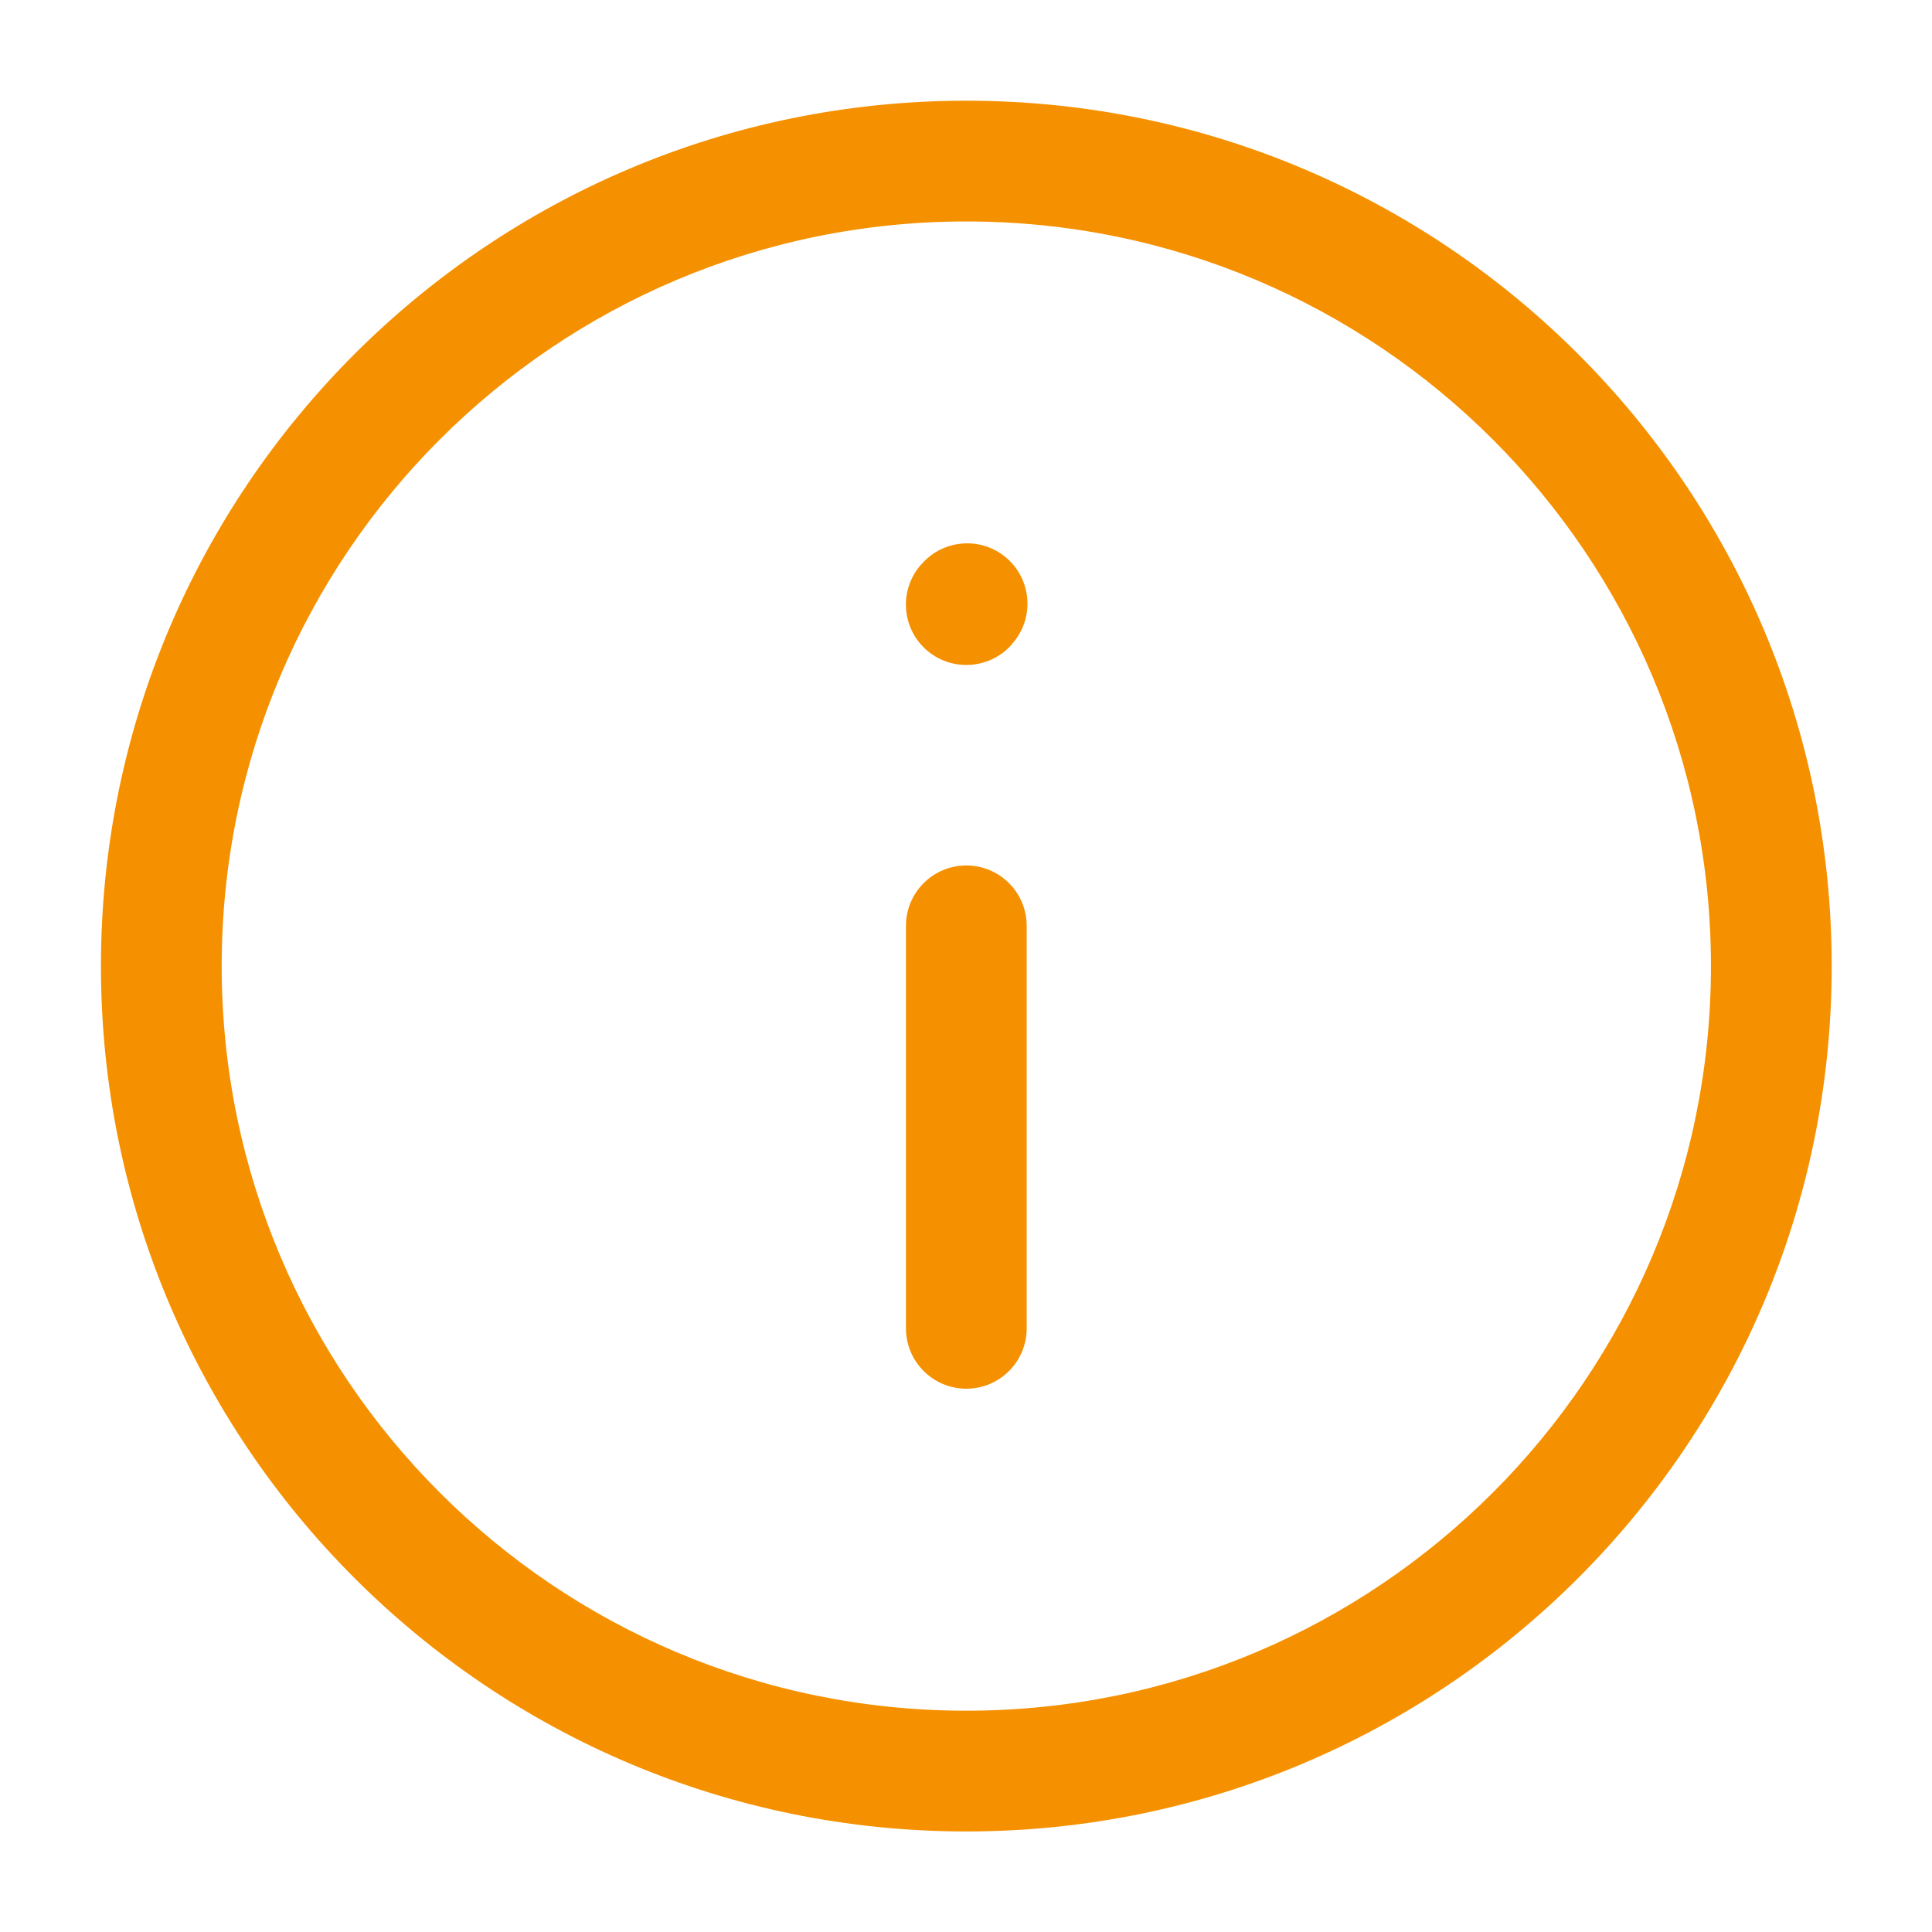 <svg width="24" height="24" viewBox="0 0 24 24" fill="none" xmlns="http://www.w3.org/2000/svg">
<path d="M12.004 1.251C17.941 1.251 22.754 6.064 22.754 12.001C22.754 17.938 17.941 22.751 12.004 22.751C6.067 22.751 1.254 17.938 1.254 12.001C1.254 6.064 6.067 1.251 12.004 1.251ZM12.004 2.751C6.895 2.751 2.754 6.892 2.754 12.001C2.754 17.109 6.895 21.251 12.004 21.251C17.112 21.251 21.254 17.11 21.254 12.001C21.254 6.892 17.113 2.751 12.004 2.751ZM12.004 10.751C12.418 10.751 12.754 11.087 12.754 11.501V16.501C12.754 16.915 12.418 17.251 12.004 17.251C11.59 17.251 11.254 16.915 11.254 16.501V11.501C11.254 11.087 11.59 10.751 12.004 10.751ZM11.457 6.998C11.734 6.69 12.208 6.665 12.516 6.942C12.823 7.219 12.848 7.693 12.571 8.001L12.562 8.013C12.284 8.32 11.81 8.345 11.502 8.068C11.194 7.791 11.169 7.317 11.446 7.009L11.457 6.998Z" fill="#F59100"/>
</svg>
